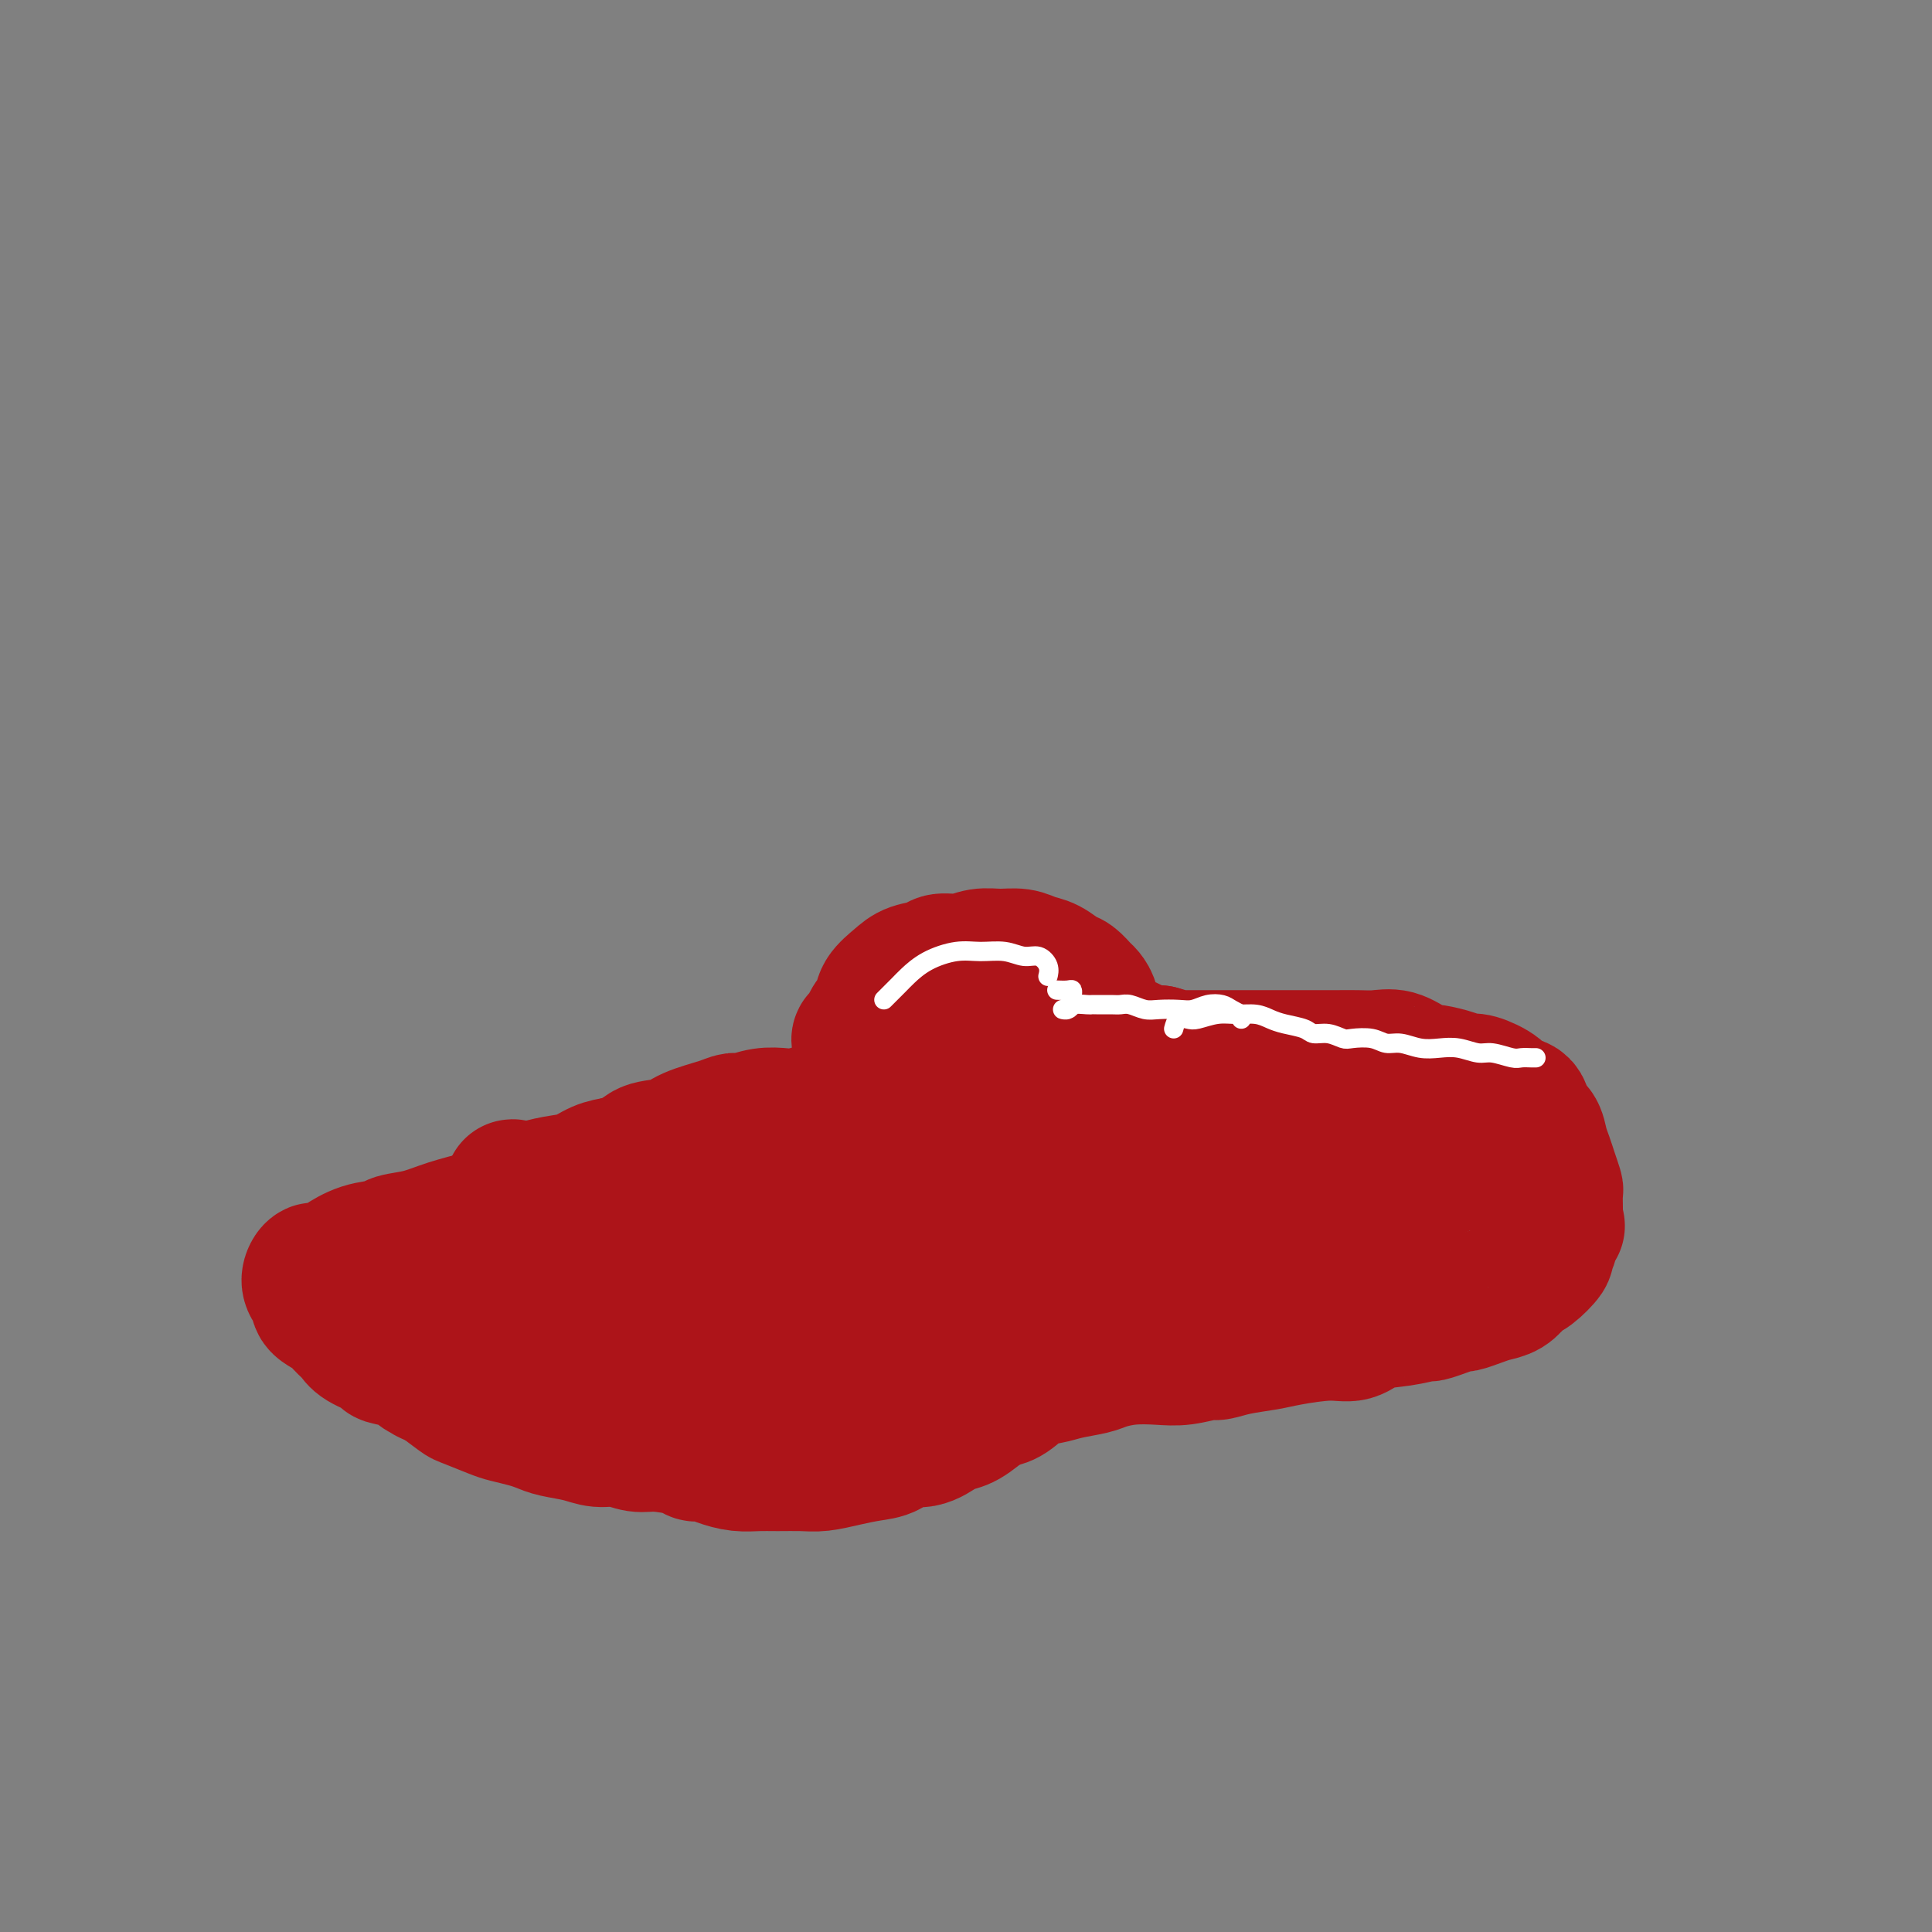 <svg viewBox='0 0 400 400' version='1.1' xmlns='http://www.w3.org/2000/svg' xmlns:xlink='http://www.w3.org/1999/xlink'><rect x="0" y="0" width="400" height="400" fill="#808080" stroke="none"/><g fill='none' stroke='#AD1419' stroke-width='28' stroke-linecap='round' stroke-linejoin='round'><path d='M179,218c-0.396,-0.713 -0.793,-1.426 -1,-2c-0.207,-0.574 -0.226,-1.010 0,-1c0.226,0.010 0.697,0.466 1,0c0.303,-0.466 0.439,-1.855 1,-3c0.561,-1.145 1.548,-2.047 2,-3c0.452,-0.953 0.371,-1.958 1,-3c0.629,-1.042 1.970,-2.120 3,-3c1.030,-0.880 1.748,-1.560 3,-2c1.252,-0.440 3.037,-0.639 4,-1c0.963,-0.361 1.104,-0.882 2,-1c0.896,-0.118 2.547,0.168 4,0c1.453,-0.168 2.710,-0.789 4,-1c1.290,-0.211 2.615,-0.011 4,0c1.385,0.011 2.832,-0.167 4,0c1.168,0.167 2.057,0.679 3,1c0.943,0.321 1.940,0.453 3,1c1.060,0.547 2.183,1.511 3,2c0.817,0.489 1.328,0.502 2,1c0.672,0.498 1.503,1.479 2,2c0.497,0.521 0.658,0.582 1,1c0.342,0.418 0.865,1.193 1,2c0.135,0.807 -0.118,1.644 0,2c0.118,0.356 0.608,0.229 1,1c0.392,0.771 0.685,2.441 1,3c0.315,0.559 0.651,0.009 1,0c0.349,-0.009 0.712,0.523 1,1c0.288,0.477 0.503,0.899 1,1c0.497,0.101 1.278,-0.117 2,0c0.722,0.117 1.387,0.570 2,1c0.613,0.430 1.175,0.837 2,1c0.825,0.163 1.912,0.081 3,0'/><path d='M240,218c2.791,0.845 3.769,0.959 4,1c0.231,0.041 -0.286,0.011 0,0c0.286,-0.011 1.375,-0.003 2,0c0.625,0.003 0.787,0.001 1,0c0.213,-0.001 0.477,-0.000 1,0c0.523,0.000 1.306,0.000 2,0c0.694,-0.000 1.300,-0.000 2,0c0.700,0.000 1.495,0.000 2,0c0.505,-0.000 0.721,-0.000 1,0c0.279,0.000 0.623,0.000 1,0c0.377,-0.000 0.787,-0.000 1,0c0.213,0.000 0.228,0.000 1,0c0.772,-0.000 2.301,-0.000 3,0c0.699,0.000 0.568,0.000 1,0c0.432,-0.000 1.426,-0.000 2,0c0.574,0.000 0.727,0.000 1,0c0.273,-0.000 0.664,-0.000 1,0c0.336,0.000 0.616,0.000 1,0c0.384,-0.000 0.871,-0.000 1,0c0.129,0.000 -0.101,0.001 1,0c1.101,-0.001 3.533,-0.002 5,0c1.467,0.002 1.971,0.007 3,0c1.029,-0.007 2.585,-0.026 4,0c1.415,0.026 2.691,0.097 4,0c1.309,-0.097 2.651,-0.363 4,0c1.349,0.363 2.704,1.355 4,2c1.296,0.645 2.532,0.944 3,1c0.468,0.056 0.168,-0.130 1,0c0.832,0.130 2.797,0.576 4,1c1.203,0.424 1.644,0.825 2,1c0.356,0.175 0.628,0.125 1,0c0.372,-0.125 0.844,-0.325 2,0c1.156,0.325 2.996,1.174 4,2c1.004,0.826 1.172,1.628 2,2c0.828,0.372 2.316,0.315 3,1c0.684,0.685 0.564,2.111 1,3c0.436,0.889 1.427,1.240 2,2c0.573,0.760 0.728,1.928 1,3c0.272,1.072 0.661,2.048 1,3c0.339,0.952 0.627,1.879 1,3c0.373,1.121 0.832,2.434 1,3c0.168,0.566 0.045,0.383 0,1c-0.045,0.617 -0.013,2.033 0,3c0.013,0.967 0.006,1.483 0,2'/><path d='M322,252c0.685,2.991 0.396,1.468 0,1c-0.396,-0.468 -0.900,0.120 -1,1c-0.100,0.880 0.205,2.053 0,3c-0.205,0.947 -0.919,1.667 -1,2c-0.081,0.333 0.471,0.278 0,1c-0.471,0.722 -1.963,2.221 -3,3c-1.037,0.779 -1.617,0.838 -2,1c-0.383,0.162 -0.569,0.425 -1,1c-0.431,0.575 -1.108,1.460 -2,2c-0.892,0.540 -1.999,0.736 -3,1c-1.001,0.264 -1.898,0.597 -3,1c-1.102,0.403 -2.411,0.878 -3,1c-0.589,0.122 -0.459,-0.108 -1,0c-0.541,0.108 -1.754,0.552 -3,1c-1.246,0.448 -2.524,0.898 -3,1c-0.476,0.102 -0.150,-0.145 -1,0c-0.850,0.145 -2.878,0.683 -5,1c-2.122,0.317 -4.340,0.414 -6,1c-1.660,0.586 -2.761,1.662 -4,2c-1.239,0.338 -2.615,-0.063 -5,0c-2.385,0.063 -5.777,0.590 -8,1c-2.223,0.410 -3.276,0.702 -5,1c-1.724,0.298 -4.118,0.602 -6,1c-1.882,0.398 -3.251,0.890 -4,1c-0.749,0.110 -0.879,-0.164 -2,0c-1.121,0.164 -3.232,0.765 -5,1c-1.768,0.235 -3.193,0.104 -5,0c-1.807,-0.104 -3.995,-0.182 -6,0c-2.005,0.182 -3.827,0.624 -5,1c-1.173,0.376 -1.696,0.685 -3,1c-1.304,0.315 -3.388,0.634 -5,1c-1.612,0.366 -2.752,0.779 -4,1c-1.248,0.221 -2.605,0.252 -4,1c-1.395,0.748 -2.827,2.214 -4,3c-1.173,0.786 -2.086,0.893 -3,1'/><path d='M206,290c-3.777,1.222 -1.720,0.276 -1,0c0.720,-0.276 0.104,0.116 -1,1c-1.104,0.884 -2.697,2.259 -4,3c-1.303,0.741 -2.315,0.846 -3,1c-0.685,0.154 -1.042,0.356 -2,1c-0.958,0.644 -2.516,1.731 -4,2c-1.484,0.269 -2.893,-0.278 -4,0c-1.107,0.278 -1.911,1.381 -3,2c-1.089,0.619 -2.461,0.754 -4,1c-1.539,0.246 -3.244,0.602 -5,1c-1.756,0.398 -3.564,0.840 -5,1c-1.436,0.160 -2.499,0.040 -4,0c-1.501,-0.040 -3.441,-0.001 -5,0c-1.559,0.001 -2.736,-0.038 -4,0c-1.264,0.038 -2.614,0.151 -4,0c-1.386,-0.151 -2.807,-0.566 -4,-1c-1.193,-0.434 -2.156,-0.886 -3,-1c-0.844,-0.114 -1.569,0.109 -2,0c-0.431,-0.109 -0.569,-0.550 -2,-1c-1.431,-0.450 -4.156,-0.908 -6,-1c-1.844,-0.092 -2.808,0.183 -4,0c-1.192,-0.183 -2.612,-0.822 -4,-1c-1.388,-0.178 -2.744,0.107 -4,0c-1.256,-0.107 -2.413,-0.606 -4,-1c-1.587,-0.394 -3.605,-0.682 -5,-1c-1.395,-0.318 -2.167,-0.667 -3,-1c-0.833,-0.333 -1.727,-0.651 -3,-1c-1.273,-0.349 -2.927,-0.729 -4,-1c-1.073,-0.271 -1.566,-0.434 -3,-1c-1.434,-0.566 -3.809,-1.537 -5,-2c-1.191,-0.463 -1.197,-0.418 -2,-1c-0.803,-0.582 -2.401,-1.791 -4,-3'/><path d='M91,286c-4.076,-1.742 -2.265,-1.096 -2,-1c0.265,0.096 -1.014,-0.359 -2,-1c-0.986,-0.641 -1.678,-1.470 -3,-2c-1.322,-0.530 -3.275,-0.761 -4,-1c-0.725,-0.239 -0.223,-0.487 -1,-1c-0.777,-0.513 -2.833,-1.292 -4,-2c-1.167,-0.708 -1.447,-1.345 -2,-2c-0.553,-0.655 -1.380,-1.326 -2,-2c-0.620,-0.674 -1.032,-1.349 -2,-2c-0.968,-0.651 -2.491,-1.279 -3,-2c-0.509,-0.721 -0.004,-1.536 0,-2c0.004,-0.464 -0.495,-0.577 -1,-1c-0.505,-0.423 -1.018,-1.155 -1,-2c0.018,-0.845 0.565,-1.802 1,-2c0.435,-0.198 0.758,0.365 2,0c1.242,-0.365 3.405,-1.656 4,-2c0.595,-0.344 -0.376,0.260 0,0c0.376,-0.260 2.100,-1.382 4,-2c1.900,-0.618 3.976,-0.732 5,-1c1.024,-0.268 0.995,-0.692 2,-1c1.005,-0.308 3.044,-0.501 5,-1c1.956,-0.499 3.830,-1.303 6,-2c2.170,-0.697 4.638,-1.286 7,-2c2.362,-0.714 4.619,-1.552 7,-2c2.381,-0.448 4.887,-0.505 7,-1c2.113,-0.495 3.835,-1.428 6,-2c2.165,-0.572 4.773,-0.784 7,-1c2.227,-0.216 4.072,-0.435 6,-1c1.928,-0.565 3.939,-1.477 6,-2c2.061,-0.523 4.171,-0.656 6,-1c1.829,-0.344 3.377,-0.900 5,-1c1.623,-0.100 3.321,0.257 5,0c1.679,-0.257 3.340,-1.129 5,-2'/><path d='M160,239c15.421,-3.887 6.472,-1.605 4,-1c-2.472,0.605 1.533,-0.468 4,-1c2.467,-0.532 3.397,-0.525 5,-1c1.603,-0.475 3.878,-1.434 5,-2c1.122,-0.566 1.092,-0.740 2,-1c0.908,-0.260 2.755,-0.606 4,-1c1.245,-0.394 1.889,-0.837 3,-1c1.111,-0.163 2.688,-0.045 4,0c1.312,0.045 2.359,0.016 3,0c0.641,-0.016 0.876,-0.019 2,0c1.124,0.019 3.137,0.060 4,0c0.863,-0.060 0.575,-0.220 1,0c0.425,0.220 1.561,0.821 2,1c0.439,0.179 0.180,-0.064 0,0c-0.180,0.064 -0.282,0.435 -1,1c-0.718,0.565 -2.051,1.325 -4,2c-1.949,0.675 -4.512,1.266 -7,2c-2.488,0.734 -4.901,1.611 -9,3c-4.099,1.389 -9.883,3.289 -12,4c-2.117,0.711 -0.566,0.232 -3,1c-2.434,0.768 -8.854,2.782 -14,4c-5.146,1.218 -9.017,1.638 -11,2c-1.983,0.362 -2.077,0.666 -4,1c-1.923,0.334 -5.673,0.699 -10,2c-4.327,1.301 -9.229,3.539 -13,5c-3.771,1.461 -6.410,2.147 -9,3c-2.590,0.853 -5.132,1.875 -7,3c-1.868,1.125 -3.062,2.354 -4,3c-0.938,0.646 -1.619,0.709 -2,1c-0.381,0.291 -0.463,0.810 0,1c0.463,0.190 1.471,0.051 2,0c0.529,-0.051 0.580,-0.015 1,0c0.420,0.015 1.210,0.007 2,0'/><path d='M98,270c1.822,0.412 3.875,1.443 7,2c3.125,0.557 7.320,0.640 10,1c2.680,0.360 3.843,0.997 8,1c4.157,0.003 11.307,-0.627 14,-1c2.693,-0.373 0.930,-0.489 2,-1c1.070,-0.511 4.972,-1.415 8,-2c3.028,-0.585 5.182,-0.849 9,-2c3.818,-1.151 9.299,-3.187 11,-4c1.701,-0.813 -0.380,-0.402 1,-1c1.380,-0.598 6.219,-2.203 9,-3c2.781,-0.797 3.503,-0.785 4,-1c0.497,-0.215 0.768,-0.656 1,-1c0.232,-0.344 0.423,-0.591 0,-1c-0.423,-0.409 -1.461,-0.981 -3,-1c-1.539,-0.019 -3.578,0.516 -6,1c-2.422,0.484 -5.228,0.918 -9,1c-3.772,0.082 -8.510,-0.187 -13,0c-4.490,0.187 -8.733,0.832 -12,1c-3.267,0.168 -5.560,-0.139 -9,0c-3.440,0.139 -8.029,0.725 -11,1c-2.971,0.275 -4.324,0.241 -6,0c-1.676,-0.241 -3.677,-0.687 -5,-1c-1.323,-0.313 -1.970,-0.491 -3,-1c-1.030,-0.509 -2.444,-1.349 -3,-2c-0.556,-0.651 -0.255,-1.113 0,-2c0.255,-0.887 0.462,-2.199 1,-3c0.538,-0.801 1.405,-1.089 2,-2c0.595,-0.911 0.916,-2.443 1,-3c0.084,-0.557 -0.071,-0.137 1,0c1.071,0.137 3.367,-0.008 4,0c0.633,0.008 -0.397,0.171 0,0c0.397,-0.171 2.220,-0.675 4,-1c1.780,-0.325 3.518,-0.472 5,-1c1.482,-0.528 2.709,-1.437 4,-2c1.291,-0.563 2.645,-0.782 4,-1'/><path d='M128,241c4.501,-1.417 4.753,-2.461 6,-3c1.247,-0.539 3.487,-0.574 5,-1c1.513,-0.426 2.298,-1.242 4,-2c1.702,-0.758 4.322,-1.457 6,-2c1.678,-0.543 2.415,-0.929 3,-1c0.585,-0.071 1.017,0.174 2,0c0.983,-0.174 2.516,-0.768 4,-1c1.484,-0.232 2.919,-0.102 4,0c1.081,0.102 1.810,0.177 3,0c1.190,-0.177 2.842,-0.606 4,-1c1.158,-0.394 1.823,-0.753 3,-1c1.177,-0.247 2.868,-0.381 4,-1c1.132,-0.619 1.706,-1.723 2,-2c0.294,-0.277 0.309,0.273 1,0c0.691,-0.273 2.060,-1.368 3,-2c0.940,-0.632 1.452,-0.799 2,-1c0.548,-0.201 1.134,-0.436 2,-1c0.866,-0.564 2.013,-1.457 3,-2c0.987,-0.543 1.814,-0.735 3,-1c1.186,-0.265 2.729,-0.603 4,-1c1.271,-0.397 2.268,-0.853 3,-1c0.732,-0.147 1.198,0.015 2,0c0.802,-0.015 1.941,-0.209 3,0c1.059,0.209 2.039,0.819 3,1c0.961,0.181 1.905,-0.068 3,0c1.095,0.068 2.343,0.452 3,1c0.657,0.548 0.723,1.258 1,2c0.277,0.742 0.765,1.515 1,2c0.235,0.485 0.215,0.681 0,1c-0.215,0.319 -0.627,0.759 -1,1c-0.373,0.241 -0.708,0.281 -2,0c-1.292,-0.281 -3.540,-0.883 -5,-1c-1.460,-0.117 -2.131,0.252 -4,0c-1.869,-0.252 -4.934,-1.126 -8,-2'/><path d='M195,222c-4.204,-0.167 -4.715,-0.086 -5,0c-0.285,0.086 -0.345,0.177 -2,1c-1.655,0.823 -4.903,2.379 -7,4c-2.097,1.621 -3.041,3.308 -5,5c-1.959,1.692 -4.933,3.390 -7,6c-2.067,2.610 -3.227,6.132 -4,8c-0.773,1.868 -1.159,2.081 -2,4c-0.841,1.919 -2.137,5.543 -3,8c-0.863,2.457 -1.294,3.748 -2,5c-0.706,1.252 -1.686,2.465 -2,3c-0.314,0.535 0.037,0.392 0,1c-0.037,0.608 -0.462,1.967 -1,3c-0.538,1.033 -1.191,1.740 -2,2c-0.809,0.260 -1.776,0.074 -2,0c-0.224,-0.074 0.294,-0.034 0,0c-0.294,0.034 -1.402,0.063 -2,0c-0.598,-0.063 -0.688,-0.216 -1,0c-0.312,0.216 -0.847,0.803 -1,1c-0.153,0.197 0.076,0.005 2,0c1.924,-0.005 5.544,0.176 9,0c3.456,-0.176 6.750,-0.710 8,-1c1.250,-0.290 0.457,-0.338 3,-1c2.543,-0.662 8.424,-1.940 13,-3c4.576,-1.060 7.849,-1.903 12,-3c4.151,-1.097 9.182,-2.447 14,-4c4.818,-1.553 9.423,-3.309 14,-5c4.577,-1.691 9.125,-3.316 13,-5c3.875,-1.684 7.077,-3.428 9,-5c1.923,-1.572 2.568,-2.973 2,-4c-0.568,-1.027 -2.348,-1.681 -3,-2c-0.652,-0.319 -0.178,-0.304 -2,-1c-1.822,-0.696 -5.942,-2.104 -11,-2c-5.058,0.104 -11.054,1.720 -16,3c-4.946,1.280 -8.842,2.223 -14,4c-5.158,1.777 -11.579,4.389 -18,7'/><path d='M182,251c-10.879,4.037 -14.075,7.130 -18,10c-3.925,2.870 -8.579,5.517 -12,9c-3.421,3.483 -5.608,7.801 -6,10c-0.392,2.199 1.011,2.279 4,3c2.989,0.721 7.565,2.085 13,2c5.435,-0.085 11.728,-1.617 19,-3c7.272,-1.383 15.522,-2.615 22,-4c6.478,-1.385 11.183,-2.923 18,-5c6.817,-2.077 15.745,-4.692 25,-8c9.255,-3.308 18.837,-7.310 23,-9c4.163,-1.690 2.907,-1.069 5,-2c2.093,-0.931 7.535,-3.414 12,-6c4.465,-2.586 7.952,-5.275 10,-7c2.048,-1.725 2.658,-2.487 1,-3c-1.658,-0.513 -5.585,-0.779 -7,-1c-1.415,-0.221 -0.320,-0.399 -3,0c-2.680,0.399 -9.136,1.373 -15,2c-5.864,0.627 -11.138,0.907 -17,1c-5.862,0.093 -12.314,-0.001 -17,0c-4.686,0.001 -7.606,0.098 -12,1c-4.394,0.902 -10.263,2.609 -14,5c-3.737,2.391 -5.341,5.467 -6,8c-0.659,2.533 -0.373,4.525 1,6c1.373,1.475 3.832,2.434 5,3c1.168,0.566 1.044,0.738 4,1c2.956,0.262 8.993,0.612 15,0c6.007,-0.612 11.985,-2.187 18,-4c6.015,-1.813 12.066,-3.866 18,-6c5.934,-2.134 11.751,-4.351 16,-6c4.249,-1.649 6.931,-2.731 10,-4c3.069,-1.269 6.527,-2.724 8,-4c1.473,-1.276 0.962,-2.373 0,-3c-0.962,-0.627 -2.374,-0.784 -3,-1c-0.626,-0.216 -0.464,-0.490 -2,-1c-1.536,-0.510 -4.768,-1.255 -8,-2'/><path d='M289,233c-3.118,-0.845 -4.413,-0.959 -5,-1c-0.587,-0.041 -0.466,-0.011 -2,0c-1.534,0.011 -4.724,0.003 -6,0c-1.276,-0.003 -0.638,-0.002 0,0'/></g>
<g fill='none' stroke='#FFFFFF' stroke-width='4' stroke-linecap='round' stroke-linejoin='round'><path d='M183,207c1.123,-1.116 2.245,-2.232 3,-3c0.755,-0.768 1.142,-1.188 2,-2c0.858,-0.812 2.186,-2.017 4,-3c1.814,-0.983 4.113,-1.743 6,-2c1.887,-0.257 3.361,-0.011 5,0c1.639,0.011 3.444,-0.214 5,0c1.556,0.214 2.862,0.866 4,1c1.138,0.134 2.109,-0.251 3,0c0.891,0.251 1.703,1.140 2,2c0.297,0.860 0.080,1.693 0,2c-0.080,0.307 -0.023,0.088 0,0c0.023,-0.088 0.011,-0.044 0,0'/><path d='M243,213c0.231,-0.837 0.462,-1.674 1,-2c0.538,-0.326 1.382,-0.141 2,0c0.618,0.141 1.008,0.237 2,0c0.992,-0.237 2.585,-0.807 4,-1c1.415,-0.193 2.652,-0.011 4,0c1.348,0.011 2.808,-0.151 4,0c1.192,0.151 2.118,0.614 3,1c0.882,0.386 1.721,0.696 3,1c1.279,0.304 2.998,0.604 4,1c1.002,0.396 1.286,0.890 2,1c0.714,0.110 1.857,-0.163 3,0c1.143,0.163 2.286,0.761 3,1c0.714,0.239 0.998,0.120 2,0c1.002,-0.120 2.722,-0.242 4,0c1.278,0.242 2.116,0.848 3,1c0.884,0.152 1.815,-0.151 3,0c1.185,0.151 2.623,0.758 4,1c1.377,0.242 2.694,0.121 4,0c1.306,-0.121 2.601,-0.243 4,0c1.399,0.243 2.903,0.850 4,1c1.097,0.150 1.786,-0.156 3,0c1.214,0.156 2.952,0.774 4,1c1.048,0.226 1.405,0.061 2,0c0.595,-0.061 1.430,-0.016 2,0c0.570,0.016 0.877,0.005 1,0c0.123,-0.005 0.061,-0.002 0,0'/><path d='M257,211c-0.050,-0.445 -0.099,-0.891 0,-1c0.099,-0.109 0.347,0.118 0,0c-0.347,-0.118 -1.288,-0.582 -2,-1c-0.712,-0.418 -1.195,-0.792 -2,-1c-0.805,-0.208 -1.934,-0.251 -3,0c-1.066,0.251 -2.071,0.796 -3,1c-0.929,0.204 -1.782,0.069 -3,0c-1.218,-0.069 -2.800,-0.071 -4,0c-1.200,0.071 -2.016,0.215 -3,0c-0.984,-0.215 -2.134,-0.790 -3,-1c-0.866,-0.210 -1.448,-0.056 -2,0c-0.552,0.056 -1.073,0.014 -2,0c-0.927,-0.014 -2.261,0.000 -3,0c-0.739,-0.000 -0.882,-0.014 -1,0c-0.118,0.014 -0.211,0.057 -1,0c-0.789,-0.057 -2.274,-0.215 -3,0c-0.726,0.215 -0.692,0.801 -1,1c-0.308,0.199 -0.958,0.011 -1,0c-0.042,-0.011 0.525,0.154 1,0c0.475,-0.154 0.859,-0.629 1,-1c0.141,-0.371 0.038,-0.639 0,-1c-0.038,-0.361 -0.012,-0.815 0,-1c0.012,-0.185 0.010,-0.102 0,0c-0.010,0.102 -0.028,0.224 0,0c0.028,-0.224 0.100,-0.792 0,-1c-0.100,-0.208 -0.373,-0.056 -1,0c-0.627,0.056 -1.608,0.016 -2,0c-0.392,-0.016 -0.196,-0.008 0,0'/></g>
</svg>